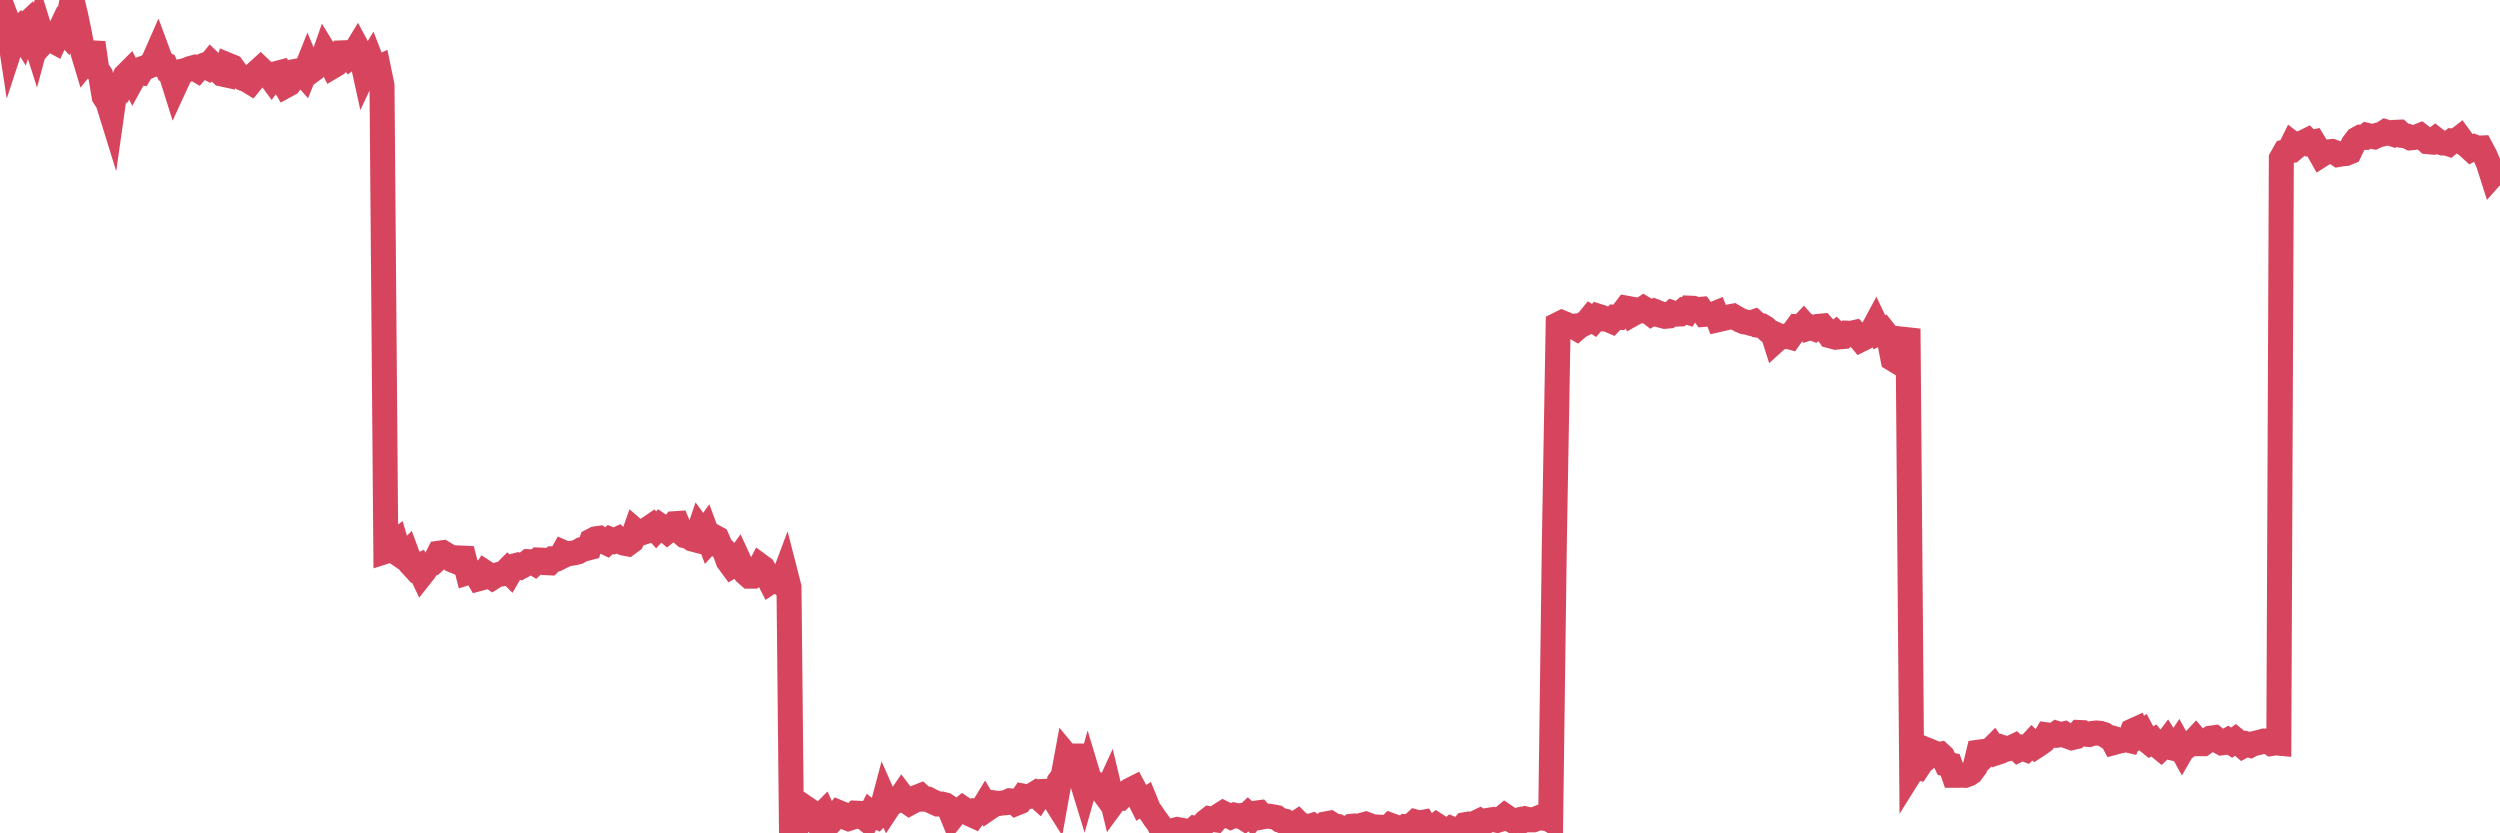 <?xml version="1.0"?><svg width="150px" height="50px" xmlns="http://www.w3.org/2000/svg" xmlns:xlink="http://www.w3.org/1999/xlink"> <polyline fill="none" stroke="#d6455d" stroke-width="1.5px" stroke-linecap="round" stroke-miterlimit="5" points="0.00,0.63 0.22,0.66 0.45,1.26 0.67,2.70 0.89,2.03 1.12,1.80 1.34,2.16 1.56,1.49 1.71,1.35 1.94,1.90 2.16,2.59 2.38,1.77 2.61,2.51 2.83,2.27 3.05,2.37 3.27,2.49 3.42,2.16 3.65,1.68 3.87,1.91 4.09,1.27 4.32,0.00 4.54,0.91 4.76,1.97 4.99,3.19 5.14,3.69 5.36,3.42 5.58,2.57 5.81,4.17 6.03,4.48 6.25,5.79 6.48,6.15 6.70,6.86 6.85,5.80 7.07,5.63 7.29,5.07 7.52,4.54 7.74,4.32 7.96,4.75 8.19,4.33 8.41,4.36 8.56,4.11 8.78,4.03 9.01,3.94 9.23,3.61 9.45,3.11 9.68,3.73 9.90,3.85 10.12,4.33 10.27,4.46 10.49,5.16 10.72,4.66 10.94,4.27 11.16,4.22 11.39,4.12 11.61,4.06 11.83,4.19 11.98,4.02 12.21,3.93 12.43,4.04 12.65,3.77 12.88,3.99 13.10,4.22 13.32,4.44 13.55,4.49 13.70,3.92 13.92,4.01 14.14,4.32 14.37,4.55 14.59,4.71 14.81,4.79 15.04,4.93 15.26,4.66 15.41,4.34 15.63,4.14 15.85,4.35 16.08,4.43 16.30,4.73 16.52,4.43 16.75,4.37 16.90,4.78 17.12,5.15 17.34,5.03 17.57,4.71 17.79,4.27 18.01,4.23 18.24,4.49 18.46,3.94 18.61,4.30 18.83,4.14 19.05,3.86 19.28,3.79 19.50,3.16 19.72,3.52 19.95,3.98 20.17,3.85 20.32,3.69 20.54,3.17 20.77,3.16 20.99,3.43 21.21,3.26 21.44,2.88 21.66,3.29 21.88,4.29 22.03,3.97 22.26,3.59 22.48,4.16 22.70,4.06 22.92,5.13 23.15,33.08 23.37,33.01 23.59,32.61 23.74,32.50 23.97,33.28 24.19,33.43 24.41,33.21 24.64,33.83 24.86,34.07 25.08,33.97 25.31,34.45 25.46,34.26 25.68,33.91 25.90,33.83 26.13,33.62 26.35,33.19 26.57,33.16 26.80,33.30 27.02,33.43 27.17,33.61 27.39,33.70 27.61,33.48 27.84,33.49 28.06,34.35 28.28,34.28 28.51,34.35 28.73,34.72 28.88,34.68 29.10,34.35 29.33,34.50 29.55,34.65 29.77,34.51 30.00,34.45 30.22,34.42 30.44,34.20 30.59,34.35 30.81,33.97 31.04,33.91 31.26,34.00 31.48,33.88 31.71,33.70 31.93,33.71 32.08,33.80 32.30,33.60 32.53,33.61 32.75,33.76 32.97,33.77 33.20,33.53 33.42,33.53 33.64,33.42 33.79,33.15 34.02,33.25 34.24,33.20 34.46,33.17 34.69,33.11 34.91,32.97 35.13,32.92 35.36,32.86 35.50,32.45 35.73,32.33 35.95,32.30 36.17,32.46 36.40,32.57 36.62,32.37 36.84,32.46 37.07,32.35 37.22,32.50 37.44,32.59 37.66,32.63 37.89,32.46 38.11,31.84 38.33,32.03 38.56,31.95 38.78,31.88 38.93,31.70 39.15,31.55 39.37,31.79 39.60,31.54 39.82,31.69 40.04,31.88 40.27,31.70 40.49,31.42 40.64,31.41 40.86,31.94 41.09,32.14 41.31,32.19 41.53,32.34 41.76,32.40 41.98,31.75 42.20,32.05 42.35,31.84 42.57,32.43 42.80,32.18 43.02,32.30 43.24,32.81 43.47,33.04 43.69,33.65 43.91,33.95 44.06,33.86 44.29,33.54 44.51,34.02 44.73,34.37 44.96,34.57 45.18,34.57 45.40,34.41 45.63,33.97 45.78,34.08 46.00,34.48 46.22,34.91 46.45,34.76 46.67,34.78 46.89,34.98 47.12,34.37 47.34,35.23 47.49,49.97 47.71,49.73 47.93,49.46 48.16,49.05 48.38,48.51 48.60,48.66 48.83,48.93 48.98,49.19 49.20,49.00 49.42,48.78 49.65,49.28 49.87,49.27 50.09,49.04 50.32,48.75 50.54,48.84 50.69,49.02 50.91,49.11 51.13,49.04 51.36,48.79 51.58,48.80 51.80,49.02 52.03,49.20 52.25,48.78 52.40,48.90 52.62,49.00 52.85,48.77 53.07,47.94 53.29,48.44 53.52,48.09 53.74,48.08 53.96,47.96 54.11,47.74 54.34,48.04 54.56,48.19 54.78,48.07 55.00,47.84 55.23,47.75 55.45,47.95 55.67,47.95 55.82,48.03 56.05,48.14 56.27,48.24 56.49,48.24 56.72,48.30 56.94,48.45 57.16,48.99 57.39,48.70 57.54,48.69 57.76,48.51 57.98,48.66 58.21,48.84 58.43,48.94 58.65,48.64 58.88,48.64 59.10,48.28 59.25,48.53 59.47,48.38 59.69,48.18 59.92,48.21 60.14,48.18 60.36,48.16 60.59,48.05 60.81,48.07 60.96,48.20 61.18,48.11 61.41,47.77 61.63,47.81 61.85,47.77 62.08,47.63 62.30,47.83 62.52,47.49 62.67,47.48 62.89,47.48 63.12,47.75 63.34,48.10 63.56,46.88 63.79,46.56 64.01,45.37 64.16,45.55 64.38,45.36 64.61,45.36 64.83,46.59 65.05,47.31 65.28,46.50 65.50,47.23 65.72,47.23 65.87,47.18 66.10,47.40 66.32,47.70 66.54,47.22 66.77,48.18 66.99,47.88 67.21,47.89 67.44,47.66 67.58,47.58 67.81,47.41 68.03,47.30 68.25,47.71 68.48,48.17 68.70,48.03 68.92,48.57 69.15,48.89 69.30,49.12 69.52,49.41 69.74,49.88 69.97,49.92 70.19,49.86 70.41,49.83 70.64,49.77 70.86,49.81 71.01,49.94 71.23,49.93 71.45,49.93 71.68,49.73 71.90,49.80 72.12,49.55 72.35,49.30 72.57,49.13 72.72,49.16 72.94,49.19 73.17,48.93 73.39,48.79 73.61,48.90 73.84,49.01 74.06,48.91 74.28,48.96 74.43,48.94 74.65,49.08 74.88,48.86 75.10,49.06 75.32,48.79 75.55,48.76 75.77,49.01 75.99,48.97 76.14,48.97 76.37,49.01 76.59,49.05 76.81,49.21 77.04,49.26 77.26,49.51 77.48,49.40 77.71,49.44 77.86,49.34 78.08,49.56 78.30,49.55 78.53,49.60 78.75,49.53 78.97,49.68 79.20,49.77 79.42,49.64 79.57,49.43 79.79,49.39 80.01,49.53 80.24,49.58 80.46,49.73 80.68,49.76 80.91,49.67 81.06,49.58 81.28,49.56 81.50,49.60 81.73,49.51 81.95,49.45 82.17,49.53 82.40,49.65 82.62,49.62 82.77,49.63 82.99,49.77 83.21,49.75 83.44,49.52 83.66,49.60 83.88,49.68 84.11,49.78 84.33,49.61 84.48,49.63 84.70,49.53 84.93,49.32 85.15,49.38 85.37,49.34 85.60,49.72 85.82,49.70 86.04,49.64 86.19,49.52 86.42,49.67 86.64,50.00 86.86,49.91 87.08,49.73 87.31,49.83 87.53,49.74 87.75,49.65 87.90,49.48 88.13,49.44 88.35,49.45 88.57,49.36 88.80,49.25 89.02,49.38 89.24,49.23 89.47,49.19 89.62,49.17 89.84,49.22 90.06,49.15 90.29,48.96 90.51,49.11 90.73,49.23 90.96,49.23 91.18,49.18 91.33,49.26 91.55,49.14 91.77,49.19 92.00,49.19 92.22,49.11 92.44,49.02 92.67,49.10 92.89,49.12 93.04,49.21 93.26,32.62 93.49,19.47 93.71,19.36 93.93,19.45 94.16,19.58 94.38,19.57 94.60,19.70 94.75,19.57 94.97,19.46 95.20,19.35 95.42,19.08 95.64,19.23 95.87,18.97 96.09,19.04 96.24,19.14 96.46,19.16 96.69,19.26 96.91,19.03 97.13,19.04 97.36,18.78 97.58,18.49 97.80,18.53 97.95,18.84 98.18,18.71 98.40,18.66 98.62,18.51 98.85,18.65 99.07,18.82 99.29,18.69 99.52,18.78 99.66,18.92 99.89,18.98 100.11,18.96 100.33,18.77 100.56,18.85 100.78,18.84 101.00,18.65 101.23,18.72 101.38,18.49 101.60,18.50 101.82,18.58 102.05,18.56 102.27,18.86 102.49,18.84 102.72,18.89 102.94,18.80 103.09,19.18 103.31,19.13 103.53,19.08 103.76,19.01 103.98,18.97 104.20,19.10 104.43,19.22 104.65,19.31 104.80,19.33 105.02,19.39 105.25,19.31 105.47,19.51 105.69,19.54 105.92,19.68 106.14,19.88 106.36,19.98 106.51,20.45 106.73,20.25 106.96,20.22 107.18,20.16 107.40,20.22 107.63,19.90 107.85,19.60 108.07,19.61 108.22,19.45 108.45,19.71 108.67,19.64 108.89,19.73 109.12,19.58 109.34,19.56 109.56,19.81 109.79,20.14 109.94,20.18 110.16,20.00 110.38,20.21 110.61,20.19 110.83,19.99 111.05,20.00 111.28,19.95 111.50,20.19 111.65,20.37 111.87,20.26 112.09,20.10 112.32,19.88 112.54,19.47 112.76,19.94 112.99,19.82 113.14,20.01 113.36,20.41 113.58,21.54 113.81,21.68 114.03,21.12 114.25,20.74 114.48,19.72 114.70,46.25 114.85,46.01 115.07,46.06 115.29,45.73 115.52,45.54 115.74,45.05 115.96,45.14 116.19,45.29 116.41,45.25 116.56,45.39 116.78,45.84 117.01,45.89 117.23,46.52 117.45,46.52 117.68,46.51 117.90,46.52 118.12,46.44 118.27,46.34 118.50,46.03 118.72,45.13 118.94,45.10 119.16,45.27 119.39,45.05 119.61,44.83 119.83,45.15 119.98,45.10 120.21,44.87 120.43,44.94 120.65,44.88 120.88,44.77 121.10,44.98 121.32,44.87 121.55,44.96 121.70,44.81 121.92,44.57 122.14,44.78 122.37,44.63 122.59,44.47 122.81,44.09 123.04,44.12 123.26,44.12 123.41,44.01 123.63,44.08 123.85,44.03 124.08,44.18 124.30,44.26 124.52,44.21 124.75,43.95 124.97,43.96 125.12,44.05 125.34,44.07 125.57,44.00 125.79,43.98 126.01,44.00 126.24,44.07 126.46,44.21 126.68,44.27 126.83,44.55 127.05,44.49 127.28,44.44 127.50,44.37 127.72,44.42 127.95,43.86 128.17,43.76 128.32,44.11 128.54,43.95 128.77,44.39 128.99,44.57 129.21,44.44 129.44,44.72 129.66,44.90 129.88,44.69 130.03,44.49 130.26,44.86 130.48,44.91 130.70,44.58 130.93,45.00 131.15,44.62 131.37,44.67 131.60,44.50 131.74,44.35 131.97,44.62 132.19,44.62 132.41,44.46 132.64,44.29 132.86,44.26 133.08,44.44 133.31,44.57 133.46,44.55 133.68,44.42 133.90,44.56 134.13,44.39 134.35,44.57 134.57,44.76 134.80,44.64 135.02,44.71 135.17,44.63 135.39,44.58 135.61,44.53 135.84,44.46 136.06,44.46 136.28,44.61 136.51,44.57 136.73,44.59 136.88,9.51 137.10,9.12 137.33,9.07 137.55,8.63 137.77,8.80 138.00,8.61 138.22,8.54 138.44,8.43 138.59,8.58 138.81,8.53 139.04,8.91 139.26,9.30 139.48,9.16 139.71,9.11 139.93,9.09 140.15,9.17 140.30,9.27 140.53,9.23 140.75,9.21 140.97,9.12 141.20,8.64 141.42,8.35 141.64,8.23 141.87,8.24 142.02,8.12 142.24,8.17 142.46,8.21 142.69,8.10 142.91,8.05 143.13,7.91 143.36,7.98 143.58,8.05 143.73,7.94 143.95,7.93 144.17,8.13 144.40,8.16 144.62,8.27 144.84,8.25 145.07,8.19 145.22,8.13 145.44,8.30 145.66,8.50 145.89,8.52 146.11,8.35 146.33,8.52 146.56,8.58 146.78,8.58 146.93,8.63 147.15,8.45 147.37,8.46 147.60,8.28 147.82,8.58 148.04,8.74 148.27,8.95 148.49,8.83 148.64,8.89 148.86,8.88 149.09,9.31 149.31,9.82 149.53,10.51 149.76,10.25 150.00,10.39 "/></svg>